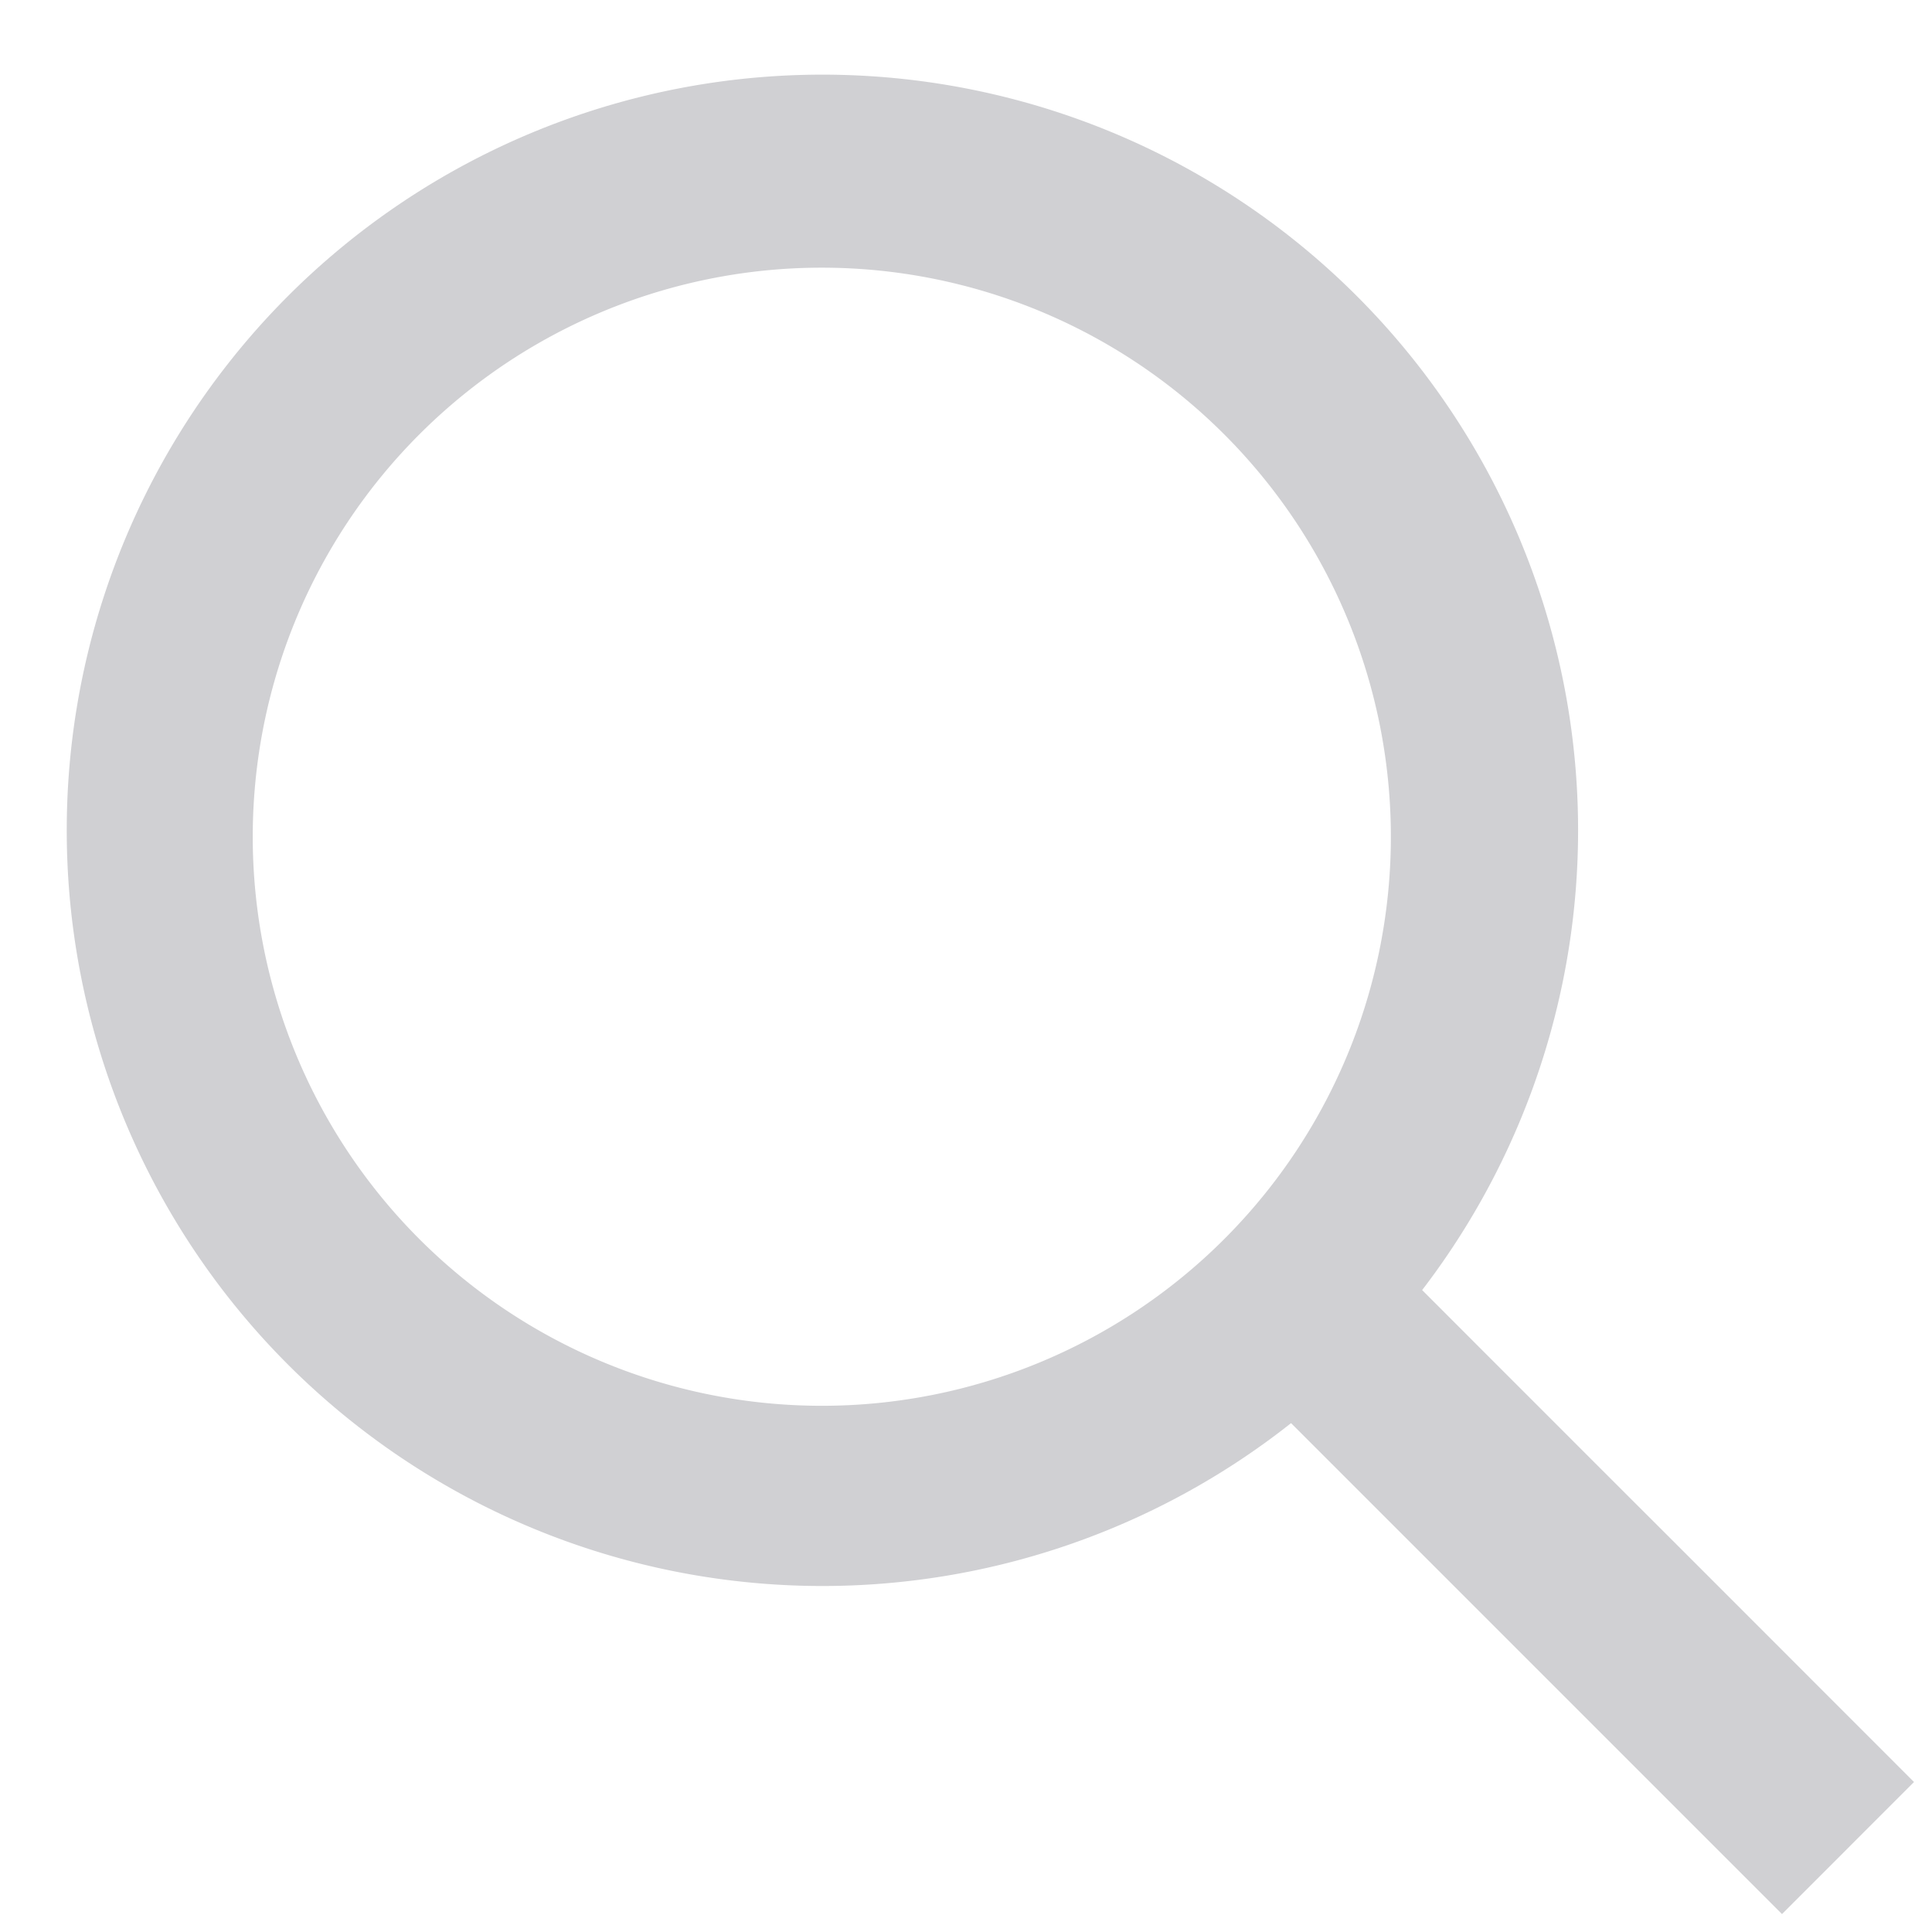 <svg xmlns="http://www.w3.org/2000/svg" width="22" height="22" viewBox="0 0 22 22"><g><g><g><path fill="#d0d0d3" d="M9.36 16.008A6.48 6.48 0 1 1 9.519 3.05a6.48 6.48 0 0 1-.157 12.958zm8.61-6.553a8.605 8.605 0 1 0-17.21 0 8.605 8.605 0 0 0 17.21 0z"/></g><g><path fill="#d0d0d3" d="M13.67 15.174l1.504-1.504 2.99 2.991 1.091 1.09 2.54 2.541-1.503 1.504-2.54-2.54-1.091-1.091z"/></g></g></g></svg>